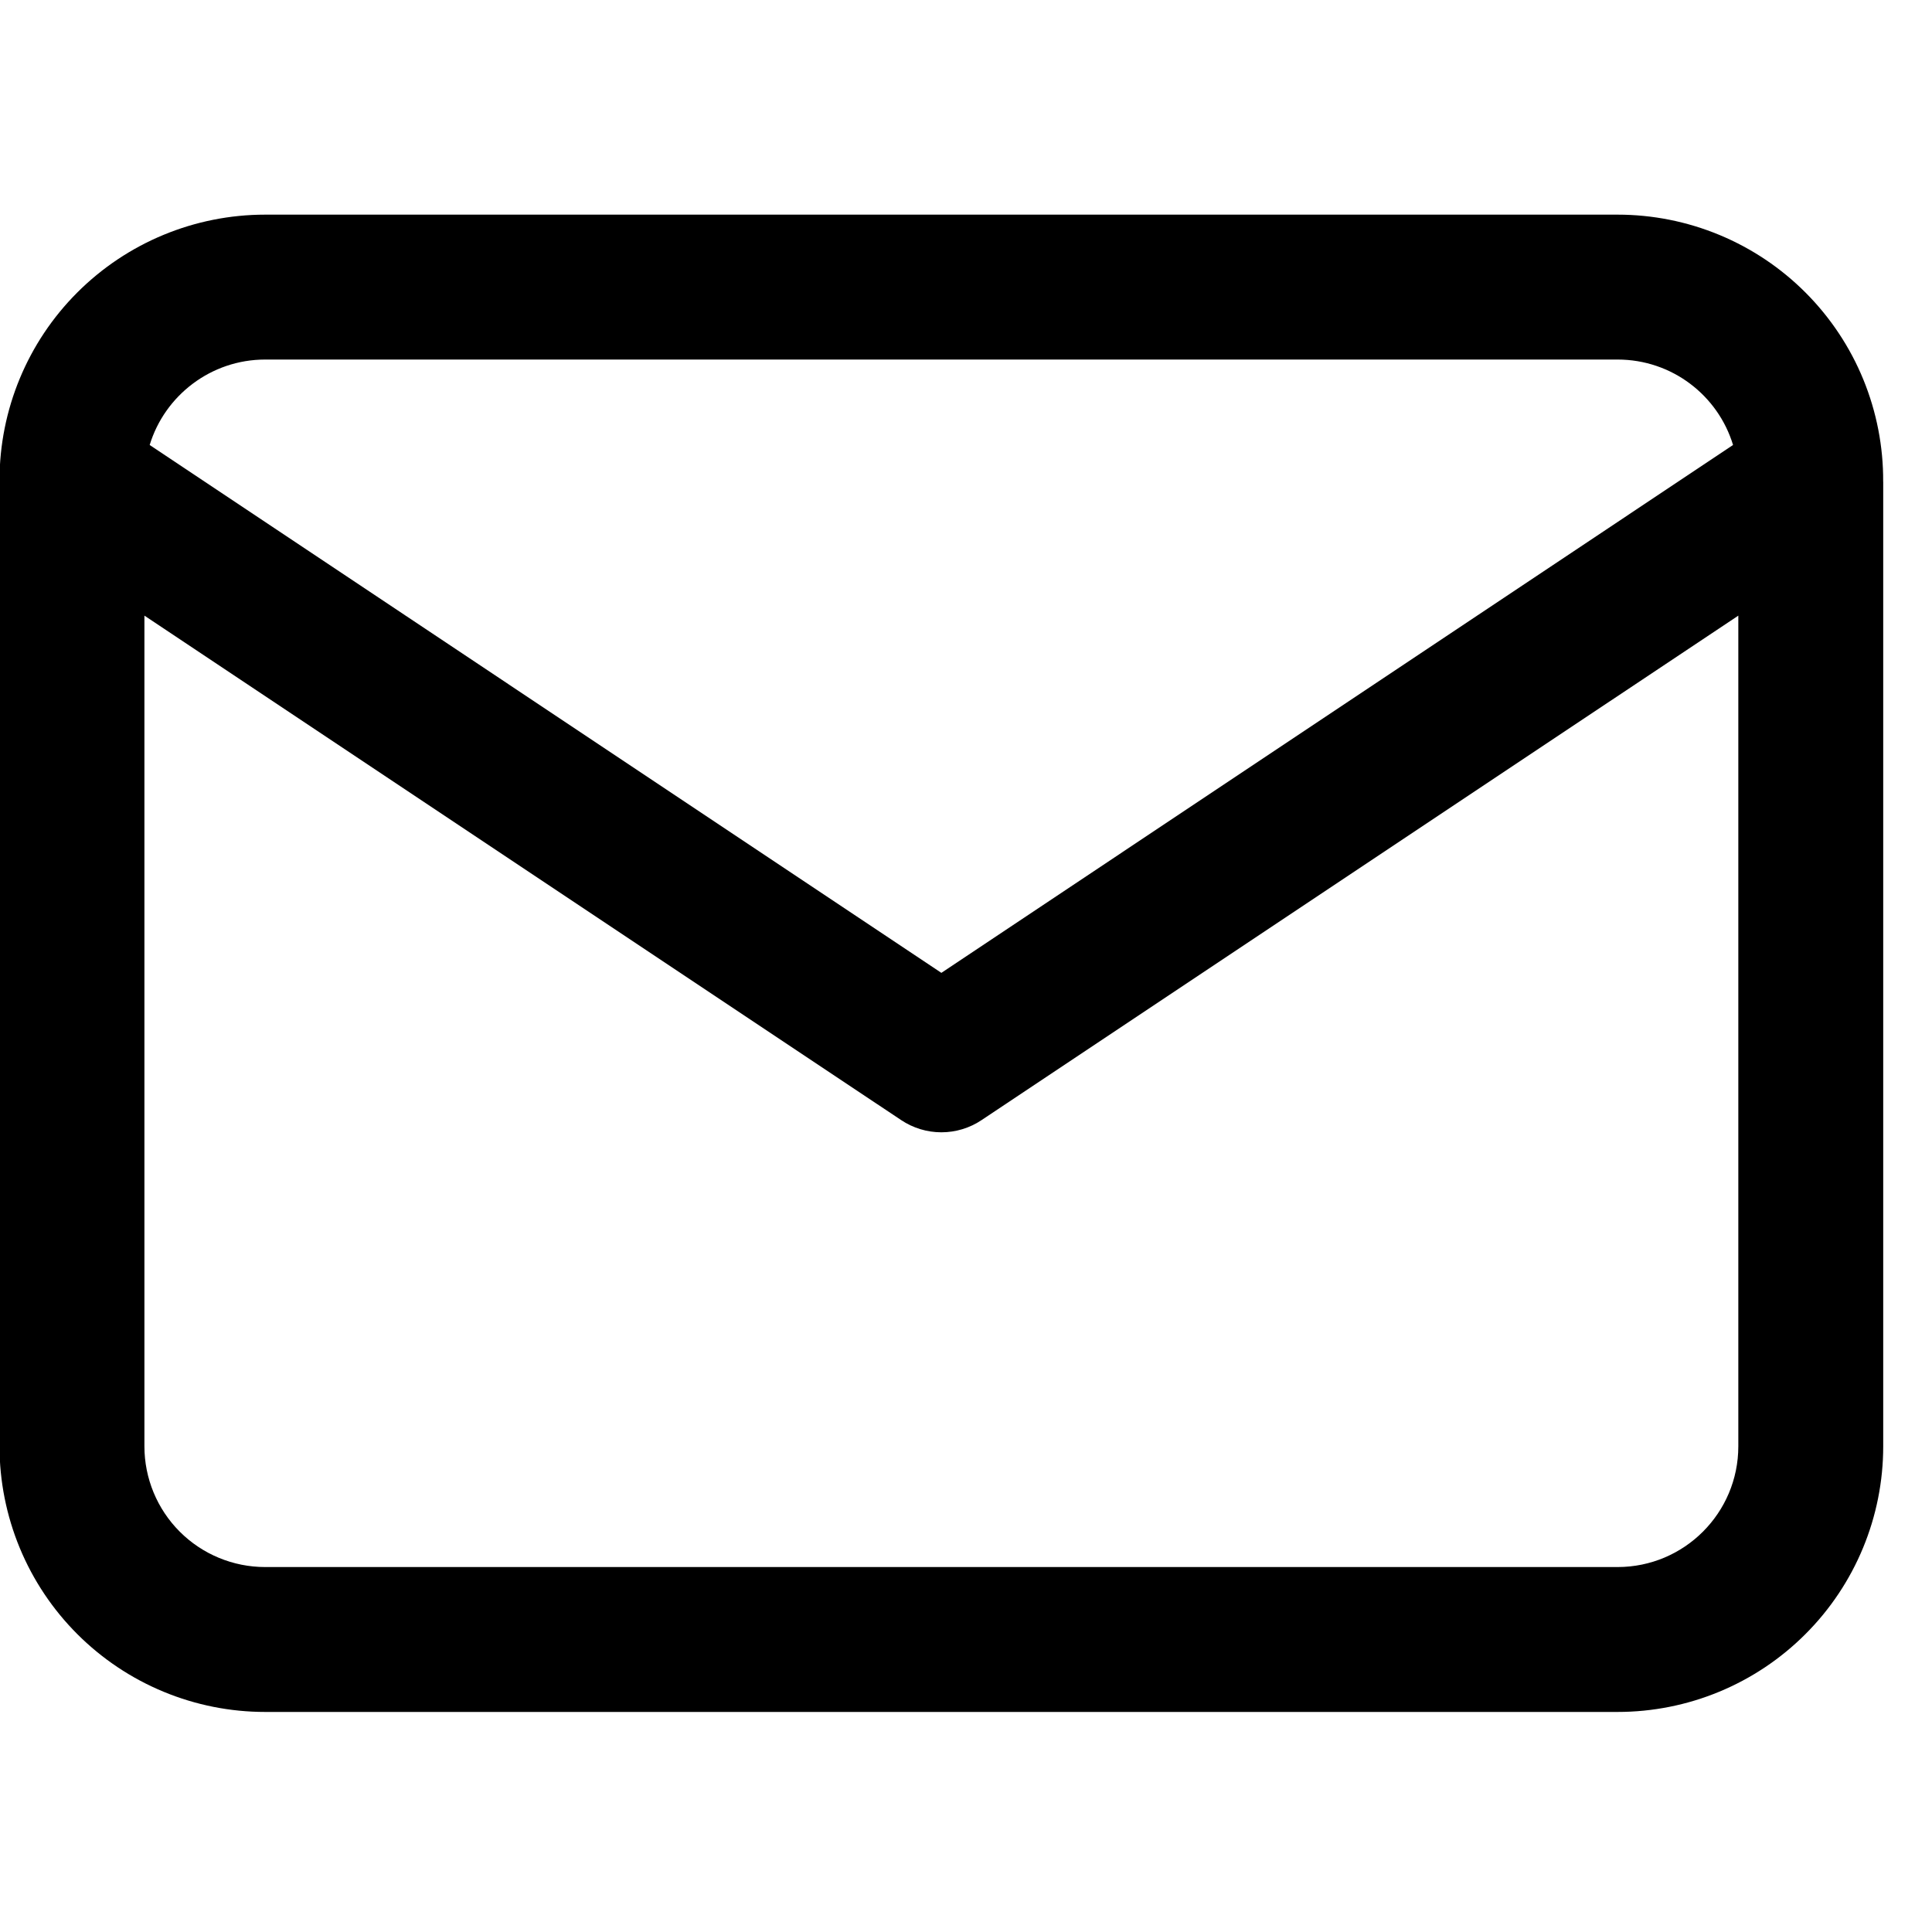 <svg fill="none" height="40" viewBox="0 0 40 40" width="40" xmlns="http://www.w3.org/2000/svg" xmlns:xlink="http://www.w3.org/1999/xlink"><clipPath id="a"><path d="m-.01 0h40v40h-40z"/></clipPath><g clip-path="url(#a)"><path clip-rule="evenodd" d="m3.099 9.213c.311-1.022 1.267-1.769 2.391-1.769h28c1.127 0 2.08.744 2.391 1.769l-16.391 10.929zm-.109 3.533 15.667 10.444c.247.165.537.253.833.253.297 0 .587-.088.833-.253l15.667-10.444v17.198c0 1.38-1.12 2.5-2.5 2.5h-28c-.663 0-1.299-.263-1.768-.732s-.732-1.105-.732-1.768zm36-2.773v19.971c0 1.459-.579 2.858-1.611 3.889-1.031 1.032-2.43 1.611-3.889 1.611h-28c-.722 0-1.437-.142-2.105-.419-.667-.276-1.274-.682-1.784-1.192-.511-.511-.916-1.117-1.192-1.784s-.419-1.383-.419-2.105v-20c0-1.459.579-2.858 1.611-3.889 1.031-1.031 2.43-1.611 3.889-1.611h28c.725-0 1.442.143 2.111.421.669.278 1.277.686 1.788 1.2s.916 1.124 1.19 1.794.414 1.389.41 2.114z" fill="#000" fill-rule="evenodd"/></g></svg>
